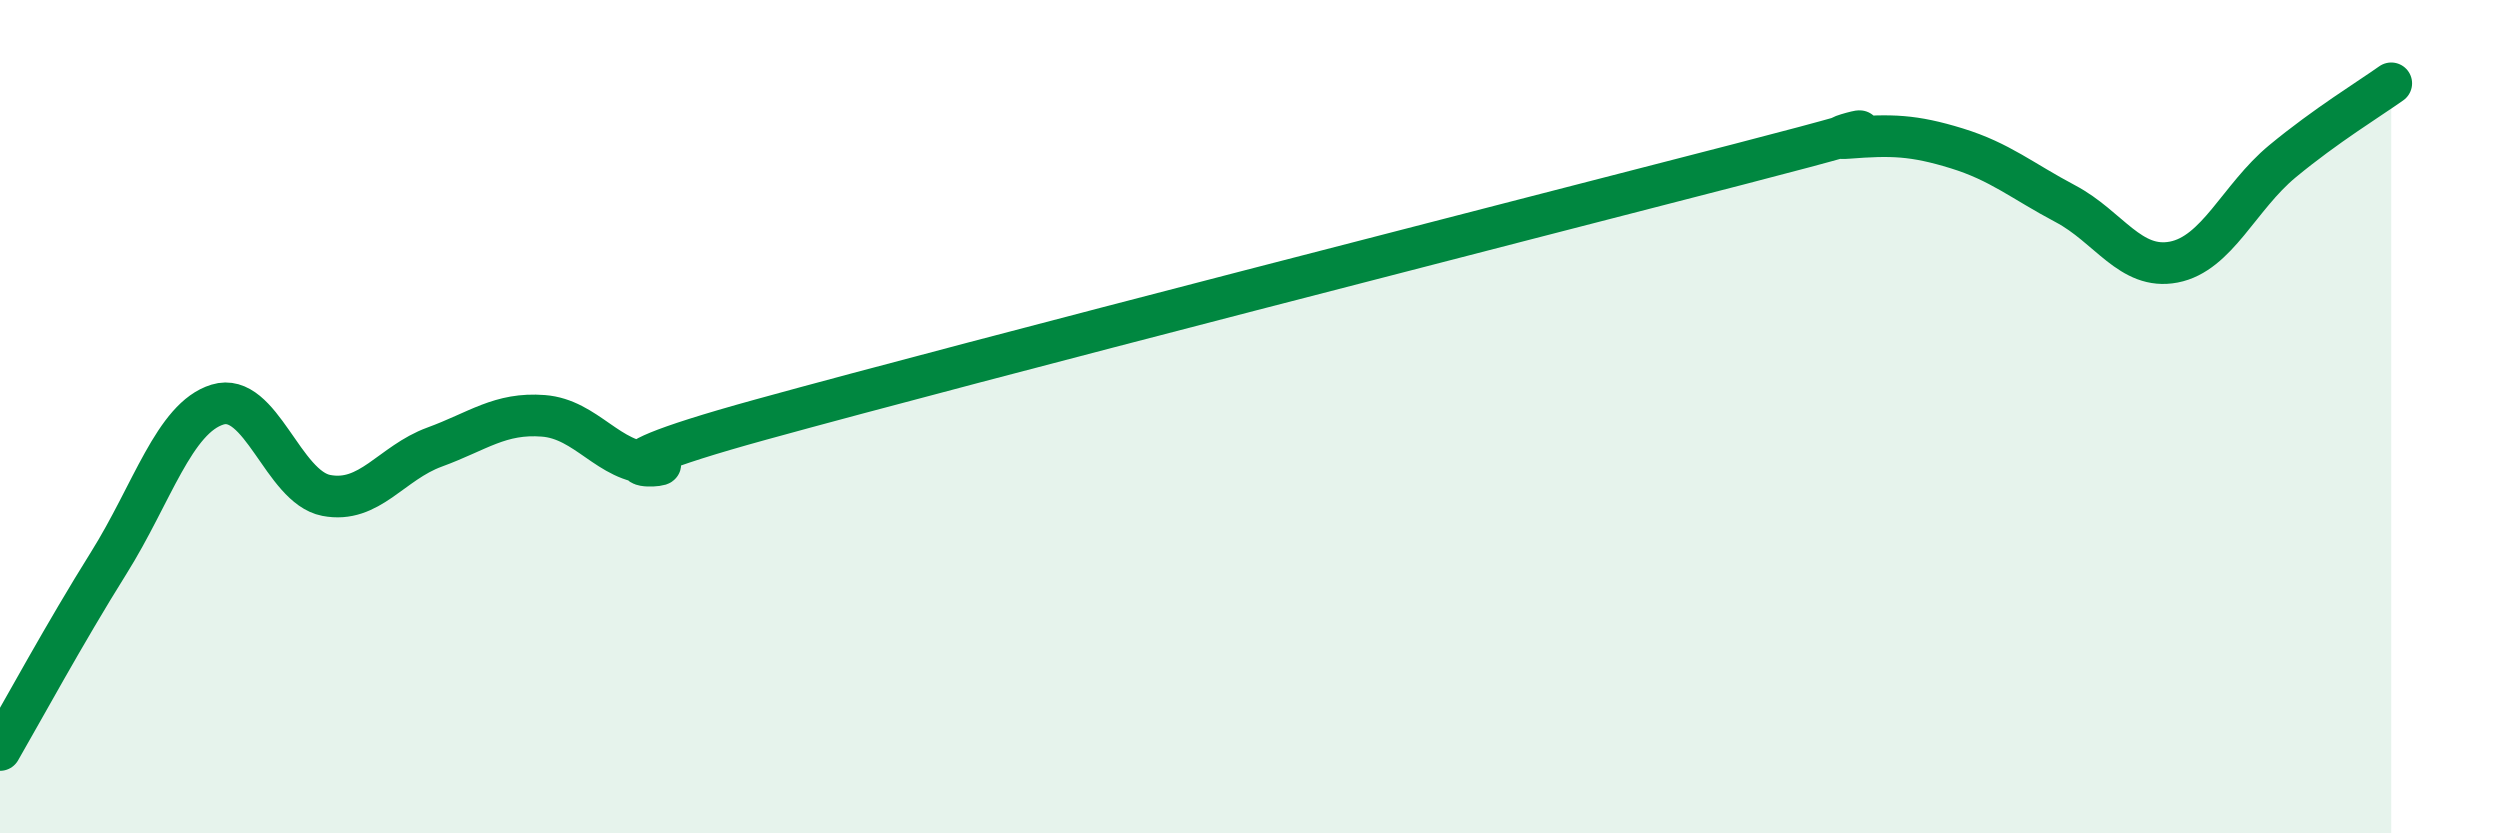 
    <svg width="60" height="20" viewBox="0 0 60 20" xmlns="http://www.w3.org/2000/svg">
      <path
        d="M 0,18 C 0.52,17.1 1.57,15.17 2.61,13.51 C 3.65,11.85 4.18,10.03 5.22,9.71 C 6.26,9.39 6.79,11.69 7.83,11.89 C 8.87,12.09 9.39,11.11 10.43,10.73 C 11.47,10.35 12,9.9 13.04,9.98 C 14.08,10.06 14.61,11.1 15.65,11.12 C 16.69,11.14 13.04,11.51 18.26,10.07 C 23.48,8.63 36.52,5.29 41.74,3.94 C 46.96,2.59 43.31,3.39 44.35,3.31 C 45.39,3.23 45.92,3.24 46.96,3.56 C 48,3.88 48.53,4.34 49.57,4.89 C 50.61,5.44 51.13,6.49 52.17,6.29 C 53.21,6.09 53.74,4.73 54.78,3.87 C 55.82,3.01 56.87,2.37 57.39,2L57.39 20L0 20Z"
        fill="#008740"
        opacity="0.1"
        stroke-linecap="round"
        stroke-linejoin="round"
      />
      <path
        d="M 0,18 C 0.52,17.1 1.57,15.17 2.61,13.51 C 3.65,11.85 4.18,10.03 5.22,9.71 C 6.26,9.39 6.79,11.69 7.83,11.89 C 8.87,12.09 9.39,11.11 10.43,10.73 C 11.47,10.35 12,9.9 13.04,9.98 C 14.08,10.06 14.61,11.1 15.65,11.12 C 16.69,11.14 13.04,11.51 18.26,10.07 C 23.48,8.63 36.52,5.29 41.74,3.94 C 46.96,2.59 43.31,3.39 44.35,3.31 C 45.39,3.23 45.92,3.24 46.96,3.56 C 48,3.88 48.53,4.34 49.57,4.89 C 50.61,5.44 51.13,6.49 52.17,6.29 C 53.21,6.09 53.74,4.73 54.78,3.87 C 55.82,3.01 56.87,2.37 57.39,2"
        stroke="#008740"
        stroke-width="1"
        fill="none"
        stroke-linecap="round"
        stroke-linejoin="round"
      />
    </svg>
  